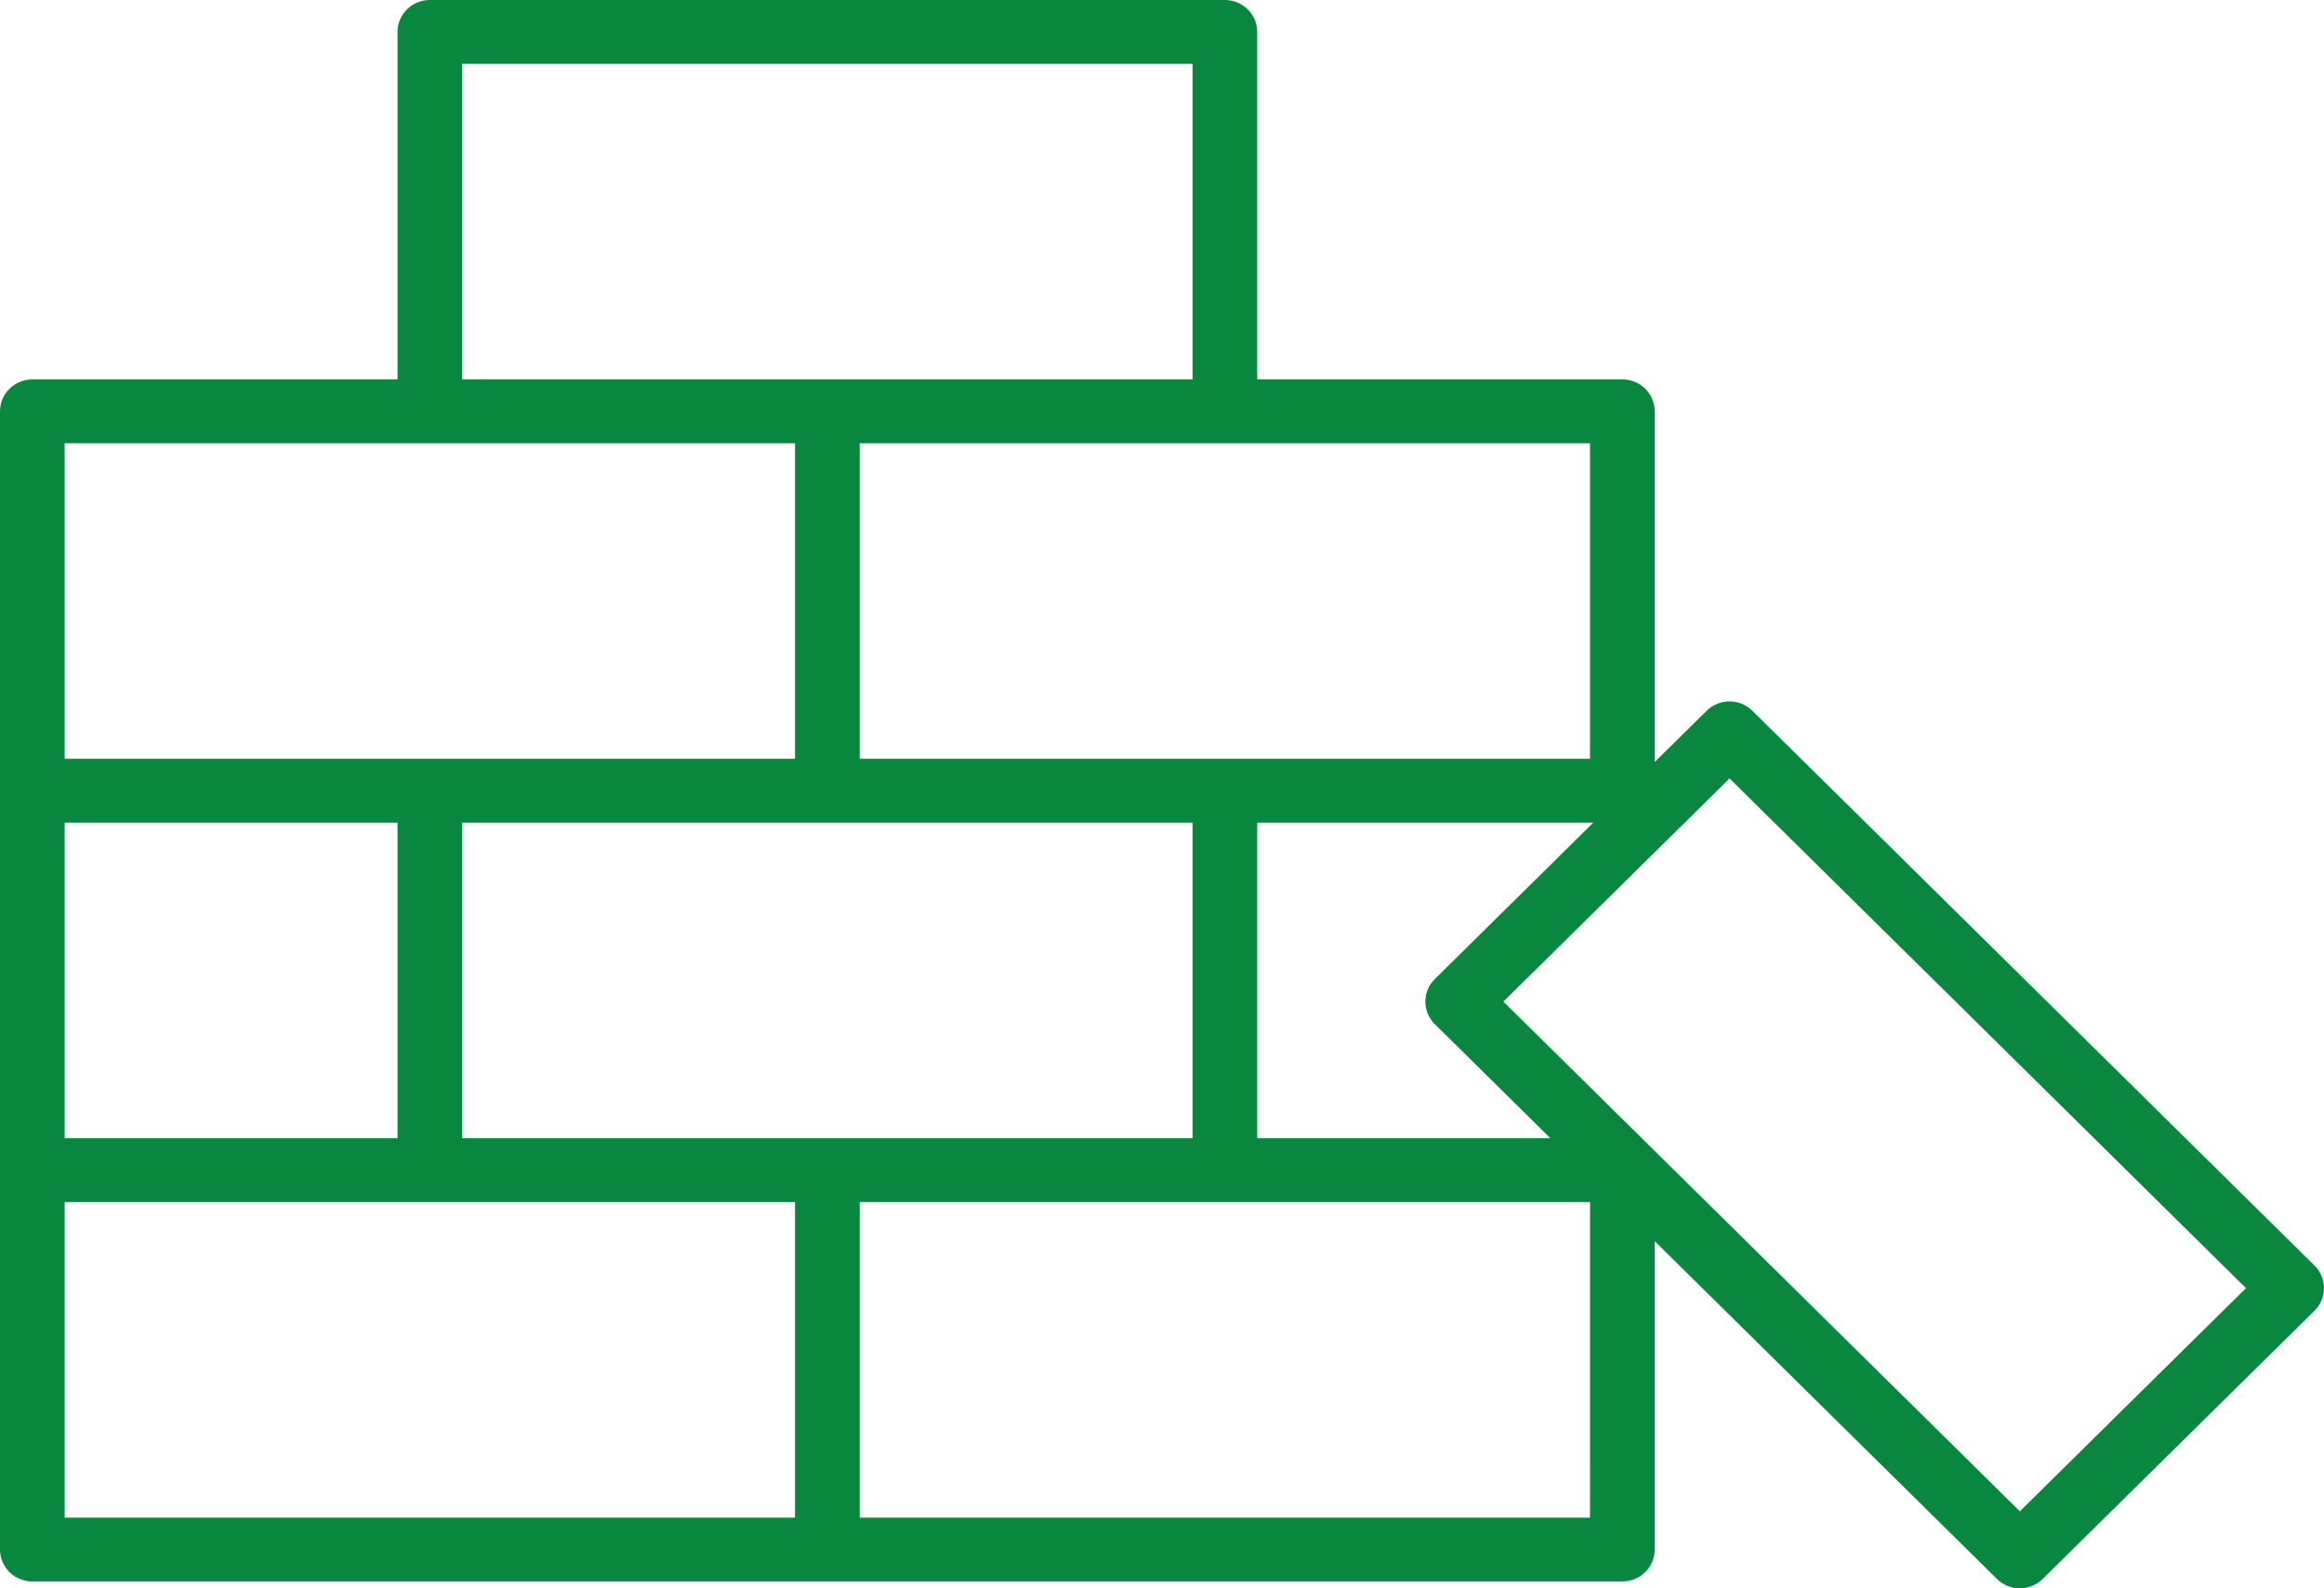 <?xml version="1.0" encoding="utf-8"?>
<svg xmlns="http://www.w3.org/2000/svg" fill="none" height="82" viewBox="0 0 120 82" width="120">
<path d="M20.526 42.47H3.339V58.763H20.526V42.47ZM0 21.235C0 20.325 0.748 19.588 1.669 19.588H20.526V1.647C20.526 0.738 21.273 0 22.195 0H63.246C64.168 0 64.916 0.738 64.916 1.647V19.587H83.772C84.694 19.587 85.441 20.325 85.441 21.235V39.34L88.123 36.694C88.775 36.051 89.832 36.051 90.483 36.694L119.511 65.338C120.163 65.981 120.163 67.024 119.511 67.667L105.475 81.518C104.823 82.161 103.766 82.161 103.114 81.518L85.441 64.079V79.998C85.441 80.908 84.694 81.645 83.772 81.645H1.669C0.747 81.645 0 80.908 0 79.998V21.235ZM23.865 19.588H61.577V3.295H23.865V19.588ZM3.339 22.883V39.175H41.051V22.883H3.339ZM44.391 22.883V39.175H82.102V22.883H44.391ZM82.27 42.47H64.916V58.763H80.054L74.087 52.875C73.435 52.232 73.435 51.189 74.087 50.545L82.27 42.47ZM115.97 66.503L89.304 40.189L77.628 51.71L104.295 78.024L115.97 66.503ZM61.577 58.763V42.47H23.865V58.763H61.577ZM41.051 62.058H3.339V78.351H41.051L41.051 62.058ZM82.103 62.058H44.391V78.351H82.102L82.103 62.058Z" fill="#0A873E"/>
</svg>